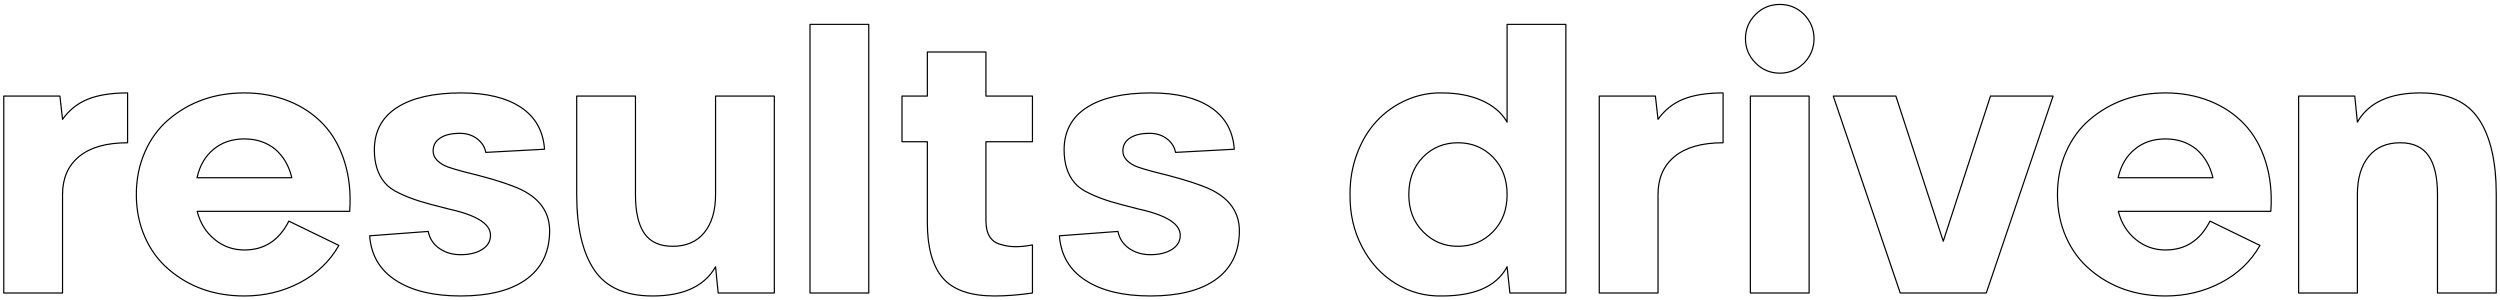<?xml version="1.0" encoding="UTF-8" standalone="no"?>
<!DOCTYPE svg PUBLIC "-//W3C//DTD SVG 1.1//EN" "http://www.w3.org/Graphics/SVG/1.1/DTD/svg11.dtd">
<svg width="100%" height="100%" viewBox="0 0 2094 251" version="1.1" xmlns="http://www.w3.org/2000/svg" xmlns:xlink="http://www.w3.org/1999/xlink" xml:space="preserve" xmlns:serif="http://www.serif.com/" style="fill-rule:evenodd;clip-rule:evenodd;stroke-linejoin:round;stroke-miterlimit:2;">
    <path d="M1261.84,100.495L1261.84,20.411C1261.84,20.135 1262.07,19.911 1262.34,19.911L1311.56,19.911C1311.84,19.911 1312.06,20.135 1312.06,20.411L1312.06,245.411C1312.06,245.688 1311.84,245.911 1311.56,245.911L1264.68,245.911C1264.43,245.911 1264.21,245.719 1264.19,245.464L1262.01,225.058C1252.97,240.587 1234.88,248.402 1207.71,248.402C1193.65,248.697 1180.67,245.207 1168.77,237.928C1156.88,230.656 1147.44,220.387 1140.46,207.119C1133.49,193.863 1130.1,179.136 1130.3,162.945C1130.2,150.773 1132.16,139.311 1136.19,128.561C1140.22,117.803 1145.72,108.667 1152.7,101.15C1159.68,93.63 1167.96,87.732 1177.54,83.456C1187.13,79.177 1197.19,77.137 1207.7,77.333C1220.67,77.333 1231.97,79.5 1241.6,83.822C1250.62,87.876 1257.37,93.437 1261.84,100.495ZM436.593,89.502C424.415,81.4 407.674,77.333 386.365,77.333C363.004,77.333 344.972,81.45 332.261,89.644C319.463,97.896 313.063,109.875 313.063,125.587C313.063,137.149 316.041,146.434 321.97,153.449C324.738,156.814 328.895,159.793 334.446,162.369C339.437,164.816 345.221,167.071 351.792,169.131C356.192,170.501 364.207,172.651 375.843,175.584L375.858,175.587C389.697,178.612 399.392,182.421 404.929,187.049C408.515,190.047 410.328,193.381 410.328,197.072C410.328,201.877 408.078,205.687 403.603,208.514C399.033,211.4 393.089,212.831 385.779,212.831C379.053,212.831 373.215,211.107 368.268,207.648C363.348,204.21 360.316,199.579 359.17,193.752C359.121,193.504 358.895,193.331 358.642,193.35L309.57,197.012C309.438,197.022 309.314,197.084 309.228,197.185C309.141,197.286 309.099,197.417 309.109,197.55C310.39,214.027 317.792,226.605 331.31,235.285C344.754,244.021 362.908,248.402 385.779,248.402C409.439,248.402 427.697,243.843 440.56,234.76C453.482,225.637 460.248,212.545 460.84,195.478C461.433,181.431 455.745,170.394 443.772,162.379C440.036,159.824 435.265,157.46 429.46,155.294C419.781,151.58 406.234,147.618 388.826,143.412C383.286,141.954 378.854,140.64 375.545,139.471C372.005,138.229 369.062,136.461 366.72,134.166C364.431,131.925 363.281,129.361 363.281,126.466C363.281,121.958 365.207,118.462 369.058,115.973C372.994,113.43 378.374,112.171 385.193,112.171C390.736,112.171 395.47,113.671 399.391,116.682C403.286,119.675 405.619,123.354 406.38,127.724C406.424,127.973 406.647,128.151 406.9,128.137L456.118,125.501C456.252,125.493 456.378,125.433 456.466,125.332C456.555,125.232 456.6,125.1 456.59,124.966C455.503,109.468 448.834,97.647 436.593,89.502L436.593,89.502ZM776.246,79.97L776.246,43.556C776.246,43.28 776.47,43.056 776.746,43.056L825.818,43.056C826.094,43.056 826.318,43.28 826.318,43.556L826.318,79.97L864.783,79.97C865.059,79.97 865.283,80.194 865.283,80.47L865.283,118.702C865.283,118.979 865.059,119.202 864.783,119.202L826.318,119.202L826.318,184.62C826.318,196.037 830.592,202.686 839.25,204.492L839.3,204.505C845.973,206.634 854.434,206.669 864.686,204.638C864.833,204.609 864.985,204.647 865.101,204.742C865.216,204.837 865.283,204.979 865.283,205.128L865.283,245.411C865.283,245.66 865.101,245.87 864.856,245.906C853.5,247.569 842.881,248.402 832.996,248.402C812.696,248.402 798.175,243.34 789.405,233.287C780.65,223.158 776.246,207.527 776.246,186.378L776.246,119.202L755.506,119.202C755.23,119.202 755.006,118.979 755.006,118.702L755.006,80.47C755.006,80.194 755.23,79.97 755.506,79.97L776.246,79.97ZM1014.33,89.502C1002.15,81.4 985.408,77.333 964.1,77.333C940.738,77.333 922.706,81.45 909.996,89.644C897.197,97.896 890.797,109.875 890.797,125.587C890.797,137.149 893.775,146.434 899.704,153.449C902.473,156.814 906.63,159.793 912.18,162.369C917.171,164.816 922.956,167.071 929.526,169.131C933.926,170.501 941.941,172.651 953.577,175.584L953.592,175.587C967.432,178.612 977.127,182.421 982.663,187.049C986.249,190.047 988.062,193.381 988.062,197.072C988.062,201.877 985.812,205.687 981.337,208.514C976.767,211.4 970.823,212.831 963.514,212.831C956.788,212.831 950.95,211.107 946.002,207.648C941.082,204.21 938.051,199.579 936.905,193.752C936.856,193.504 936.629,193.331 936.377,193.35L887.304,197.012C887.172,197.022 887.049,197.084 886.962,197.185C886.876,197.286 886.833,197.417 886.843,197.55C888.124,214.027 895.526,226.605 909.044,235.285C922.488,244.021 940.642,248.402 963.514,248.402C987.174,248.402 1005.43,243.843 1018.29,234.76C1031.22,225.637 1037.98,212.545 1038.57,195.478C1039.17,181.431 1033.48,170.394 1021.51,162.379C1017.77,159.824 1013,157.46 1007.19,155.294C997.516,151.58 983.969,147.618 966.561,143.412C961.021,141.954 956.589,140.64 953.28,139.471C949.739,138.229 946.797,136.461 944.454,134.166C942.165,131.925 941.016,129.361 941.016,126.466C941.016,121.958 942.941,118.462 946.793,115.973C950.729,113.43 956.109,112.171 962.928,112.171C968.471,112.171 973.204,113.671 977.125,116.682C981.02,119.675 983.353,123.354 984.115,127.724C984.158,127.973 984.381,128.151 984.634,128.137L1033.85,125.501C1033.99,125.493 1034.11,125.433 1034.2,125.332C1034.29,125.232 1034.33,125.1 1034.33,124.966C1033.24,109.468 1026.57,97.647 1014.33,89.502L1014.33,89.502ZM165.818,177.503C168.28,186.871 173.053,194.438 180.14,200.201C187.176,205.985 195.372,208.876 204.725,208.876C221.226,208.876 233.474,200.904 241.485,184.982C241.608,184.737 241.904,184.637 242.15,184.757L284.045,205.118C284.169,205.178 284.263,205.288 284.304,205.42C284.345,205.552 284.329,205.695 284.261,205.815C276.596,219.279 265.639,229.745 251.392,237.212C237.16,244.671 221.604,248.402 204.725,248.402C179.595,248.402 158.346,240.937 140.973,226.017C132.42,218.743 125.733,209.65 120.918,198.738C116.104,187.837 113.697,175.905 113.697,162.941C113.697,149.977 116.104,138.022 120.917,127.071C125.733,116.11 132.42,106.994 140.973,99.718L140.973,99.718C158.543,84.799 179.791,77.333 204.725,77.333C218.071,77.333 230.437,79.594 241.823,84.107C253.22,88.627 262.947,95.113 271.004,103.562C279.061,112.015 285.084,122.601 289.064,135.326C293.037,148.03 294.485,161.934 293.407,177.039C293.388,177.3 293.171,177.503 292.908,177.503L165.818,177.503ZM599.008,225.007C589.461,240.578 571.962,248.402 546.473,248.402C523.616,248.402 507.275,241.083 497.426,226.503C487.517,211.887 482.545,190.703 482.545,162.941C482.545,162.941 482.545,80.47 482.545,80.47C482.545,80.194 482.769,79.97 483.045,79.97L532.264,79.97C532.54,79.97 532.764,80.194 532.764,80.47C532.764,80.47 532.764,162.941 532.764,162.941C532.764,177.363 535.209,188.135 540.145,195.248C545.037,202.299 552.817,205.8 563.465,205.8C574.721,205.8 583.432,202.014 589.59,194.413C595.776,186.777 598.853,176.282 598.853,162.941L598.853,80.47C598.853,80.194 599.077,79.97 599.353,79.97L648.572,79.97C648.848,79.97 649.072,80.194 649.072,80.47L649.072,245.411C649.072,245.688 648.848,245.911 648.572,245.911L601.551,245.911C601.294,245.911 601.079,245.717 601.053,245.461L599.008,225.007ZM1774.95,177.503C1777.41,186.871 1782.18,194.438 1789.27,200.201C1796.31,205.985 1804.5,208.876 1813.86,208.876C1830.36,208.876 1842.61,200.904 1850.62,184.982C1850.74,184.737 1851.04,184.637 1851.28,184.757L1893.18,205.118C1893.3,205.178 1893.39,205.288 1893.43,205.42C1893.48,205.552 1893.46,205.695 1893.39,205.815C1885.73,219.279 1874.77,229.745 1860.52,237.212C1846.29,244.671 1830.74,248.402 1813.86,248.402C1788.73,248.402 1767.48,240.937 1750.1,226.017C1741.55,218.743 1734.86,209.65 1730.05,198.738C1725.24,187.837 1722.83,175.905 1722.83,162.941C1722.83,149.977 1725.24,138.022 1730.05,127.071C1734.86,116.11 1741.55,106.994 1750.1,99.718L1750.1,99.718C1767.67,84.799 1788.92,77.333 1813.86,77.333C1827.2,77.333 1839.57,79.594 1850.95,84.107C1862.35,88.627 1872.08,95.113 1880.13,103.562C1888.19,112.015 1894.22,122.601 1898.19,135.326C1902.17,148.03 1903.62,161.934 1902.54,177.039C1902.52,177.3 1902.3,177.503 1902.04,177.503L1774.95,177.503ZM1265.13,244.911L1311.06,244.911L1311.06,20.911L1262.84,20.911L1262.84,102.296C1262.84,102.523 1262.69,102.721 1262.47,102.779C1262.25,102.838 1262.02,102.741 1261.91,102.544C1257.56,94.917 1250.65,88.985 1241.19,84.735C1231.68,80.465 1220.52,78.333 1207.69,78.333C1197.32,78.14 1187.4,80.151 1177.95,84.369L1177.95,84.369C1168.49,88.589 1160.32,94.409 1153.43,101.831C1146.54,109.256 1141.11,118.284 1137.13,128.912C1133.14,139.549 1131.2,150.892 1131.3,162.947C1131.1,178.972 1134.45,193.541 1141.35,206.653C1148.24,219.753 1157.55,229.895 1169.29,237.075C1181.02,244.252 1193.82,247.693 1207.7,247.402C1235.2,247.402 1253.28,239.374 1261.9,223.204C1262,223.01 1262.22,222.906 1262.44,222.948C1262.65,222.99 1262.82,223.167 1262.84,223.386L1265.13,244.911ZM825.318,44.056L777.246,44.056L777.246,80.47C777.246,80.746 777.022,80.97 776.746,80.97L756.006,80.97L756.006,118.202L776.746,118.202C777.022,118.202 777.246,118.426 777.246,118.702C777.246,118.702 777.246,186.378 777.246,186.378C777.246,207.225 781.531,222.648 790.16,232.631C798.772,242.503 813.059,247.402 832.996,247.402C842.712,247.402 853.141,246.593 864.283,244.979L864.283,205.735C854.111,207.684 845.691,207.587 839.02,205.466C829.921,203.557 825.318,196.63 825.318,184.62L825.318,118.702C825.318,118.426 825.542,118.202 825.818,118.202L864.283,118.202L864.283,80.97L825.818,80.97C825.542,80.97 825.318,80.746 825.318,80.47L825.318,44.056ZM292.442,176.503C293.448,161.713 292.007,148.086 288.11,135.624C284.179,123.057 278.237,112.6 270.281,104.253C262.321,95.906 252.712,89.502 241.454,85.036C230.181,80.568 217.938,78.333 204.725,78.333C180.046,78.333 159.01,85.713 141.621,100.48C133.181,107.66 126.585,116.657 121.833,127.473C117.074,138.302 114.697,150.123 114.697,162.941C114.697,175.758 117.074,187.556 121.832,198.335C126.584,209.102 133.181,218.077 141.623,225.257C158.818,240.025 179.853,247.402 204.725,247.402C221.436,247.402 236.838,243.711 250.928,236.326C264.835,229.037 275.57,218.857 283.126,205.783L242.155,185.871C233.949,201.881 221.469,209.876 204.725,209.876C195.13,209.876 186.723,206.908 179.507,200.975C172.099,194.952 167.156,187.002 164.689,177.124C164.651,176.975 164.685,176.817 164.78,176.695C164.874,176.574 165.02,176.503 165.174,176.503L292.442,176.503ZM1013.77,90.334C1001.73,82.323 985.17,78.333 964.1,78.333C940.975,78.333 923.119,82.374 910.538,90.485C898.04,98.543 891.797,110.244 891.797,125.587C891.797,136.877 894.678,145.953 900.472,152.809C903.165,156.081 907.211,158.961 912.611,161.466C917.571,163.899 923.308,166.134 929.824,168.176C934.213,169.543 942.208,171.687 953.814,174.612C967.859,177.682 977.685,181.584 983.305,186.282C987.157,189.503 989.062,193.107 989.062,197.072C989.062,202.227 986.671,206.327 981.871,209.36C977.163,212.333 971.045,213.831 963.514,213.831C956.566,213.831 950.539,212.04 945.429,208.468C940.411,204.961 937.274,200.265 936.013,194.38L887.881,197.972C889.245,213.868 896.478,226.027 909.587,234.445C922.897,243.094 940.874,247.402 963.514,247.402C986.921,247.402 1004.99,242.929 1017.72,233.943C1030.38,225.003 1036.99,212.167 1037.58,195.439C1038.15,181.758 1032.61,171.014 1020.95,163.207C1017.26,160.688 1012.56,158.364 1006.84,156.23C997.187,152.525 983.681,148.577 966.316,144.381C960.733,142.912 956.275,141.589 952.948,140.414C949.259,139.12 946.196,137.272 943.755,134.88C941.255,132.433 940.016,129.627 940.016,126.466C940.016,121.599 942.091,117.821 946.25,115.133C950.32,112.503 955.876,111.171 962.928,111.171C968.71,111.171 973.644,112.748 977.734,115.889C981.715,118.948 984.139,122.694 985.018,127.115L1033.29,124.529C1032.12,109.615 1025.62,98.214 1013.77,90.334ZM602.003,244.911L648.072,244.911L648.072,80.97L599.853,80.97L599.853,162.941C599.853,176.553 596.678,187.252 590.367,195.043C584.023,202.873 575.061,206.8 563.465,206.8C552.432,206.8 544.392,203.124 539.324,195.818C534.299,188.577 531.764,177.623 531.764,162.941L531.764,80.97L483.545,80.97L483.545,162.941C483.545,190.454 488.433,211.457 498.254,225.942C507.932,240.269 524.015,247.402 546.473,247.402C572.225,247.402 589.72,239.361 598.919,223.191C599.026,223.002 599.244,222.904 599.457,222.95C599.67,222.995 599.829,223.172 599.851,223.389L602.003,244.911ZM436.039,90.334C423.997,82.323 407.436,78.333 386.365,78.333C363.241,78.333 345.384,82.374 332.803,90.485C320.305,98.543 314.063,110.244 314.063,125.587C314.063,136.877 316.944,145.953 322.738,152.809C325.43,156.081 329.477,158.961 334.876,161.466C339.836,163.899 345.574,166.134 352.09,168.176C356.479,169.543 364.474,171.687 376.08,174.612C390.125,177.682 399.951,181.584 405.57,186.282C409.422,189.503 411.328,193.107 411.328,197.072C411.328,202.227 408.937,206.327 404.137,209.36C399.428,212.333 393.31,213.831 385.779,213.831C378.832,213.831 372.805,212.04 367.695,208.468C362.676,204.961 359.539,200.265 358.278,194.38L310.147,197.972C311.511,213.868 318.744,226.027 331.852,234.445C345.162,243.094 363.14,247.402 385.779,247.402C409.186,247.402 427.257,242.929 439.983,233.943C452.645,225.003 459.26,212.167 459.84,195.439C460.418,181.758 454.873,171.014 443.212,163.207C439.528,160.688 434.827,158.364 429.106,156.23C419.453,152.525 405.946,148.577 388.582,144.381C382.999,142.912 378.541,141.589 375.213,140.414C371.525,139.12 368.461,137.272 366.02,134.88C363.521,132.433 362.281,129.627 362.281,126.466C362.281,121.599 364.357,117.821 368.516,115.133C372.586,112.503 378.142,111.171 385.193,111.171C390.976,111.171 395.91,112.748 400,115.889C403.981,118.948 406.405,122.694 407.284,127.115L455.555,124.529C454.382,109.615 447.881,98.214 436.039,90.334ZM1901.57,176.503C1902.58,161.713 1901.14,148.086 1897.24,135.624C1893.31,123.057 1887.37,112.6 1879.41,104.253C1871.45,95.906 1861.84,89.502 1850.59,85.036C1839.31,80.568 1827.07,78.333 1813.86,78.333C1789.18,78.333 1768.14,85.713 1750.75,100.48C1742.31,107.66 1735.72,116.657 1730.96,127.473C1726.2,138.302 1723.83,150.123 1723.83,162.941C1723.83,175.758 1726.2,187.556 1730.96,198.335C1735.72,209.102 1742.31,218.077 1750.75,225.257C1767.95,240.025 1788.98,247.402 1813.86,247.402C1830.57,247.402 1845.97,243.711 1860.06,236.326C1873.97,229.037 1884.7,218.857 1892.26,205.783L1851.29,185.871C1843.08,201.881 1830.6,209.876 1813.86,209.876C1804.26,209.876 1795.85,206.908 1788.64,200.975C1781.23,194.952 1776.29,187.002 1773.82,177.124C1773.78,176.975 1773.82,176.817 1773.91,176.695C1774.01,176.574 1774.15,176.503 1774.31,176.503L1901.57,176.503ZM1515.32,245.911C1515.6,245.911 1515.82,245.688 1515.82,245.411L1515.82,80.47C1515.82,80.194 1515.6,79.97 1515.32,79.97L1466.1,79.97C1465.83,79.97 1465.6,80.194 1465.6,80.47L1465.6,245.411C1465.6,245.688 1465.83,245.911 1466.1,245.911L1515.32,245.911ZM1627.67,200.438L1666.75,80.315C1666.82,80.109 1667.01,79.97 1667.23,79.97L1719.67,79.97C1719.83,79.97 1719.98,80.048 1720.07,80.179C1720.17,80.31 1720.19,80.478 1720.14,80.631L1664.18,245.572C1664.11,245.775 1663.92,245.911 1663.71,245.911L1591.64,245.911C1591.42,245.911 1591.23,245.775 1591.16,245.572L1535.06,80.631C1535.01,80.478 1535.04,80.31 1535.13,80.179C1535.22,80.048 1535.37,79.97 1535.54,79.97L1587.98,79.97C1588.19,79.97 1588.38,80.109 1588.45,80.315L1627.67,200.438ZM1389.11,98.621C1394.62,91.267 1401.54,85.917 1409.88,82.569C1418.58,79.085 1429.7,77.333 1443.25,77.333C1443.53,77.333 1443.75,77.557 1443.75,77.833L1443.75,119.581C1443.75,119.857 1443.53,120.081 1443.25,120.081C1425.71,120.081 1412.31,123.838 1403.06,131.394C1393.85,138.918 1389.26,149.438 1389.26,162.941L1389.26,245.411C1389.26,245.688 1389.03,245.911 1388.76,245.911L1339.54,245.911C1339.26,245.911 1339.04,245.688 1339.04,245.411L1339.04,80.47C1339.04,80.194 1339.26,79.97 1339.54,79.97L1386.56,79.97C1386.82,79.97 1387.03,80.161 1387.06,80.414L1389.11,98.621ZM1974.89,100.729C1984.44,85.159 2001.94,77.333 2027.43,77.333C2050.28,77.333 2066.63,84.654 2076.48,99.232C2086.38,113.85 2091.36,135.082 2091.36,162.941L2091.36,245.411C2091.36,245.688 2091.13,245.911 2090.86,245.911L2041.64,245.911C2041.36,245.911 2041.14,245.688 2041.14,245.411L2041.14,162.941C2041.14,148.521 2038.67,137.748 2033.68,130.635C2028.74,123.584 2020.99,120.081 2010.44,120.081C1999.18,120.081 1990.47,123.87 1984.31,131.468C1978.12,139.106 1975.05,149.6 1975.05,162.941L1975.05,245.411C1975.05,245.688 1974.83,245.911 1974.55,245.911L1925.33,245.911C1925.05,245.911 1924.83,245.688 1924.83,245.411L1924.83,80.47C1924.83,80.194 1925.05,79.97 1925.33,79.97L1972.35,79.97C1972.61,79.97 1972.82,80.164 1972.85,80.42L1974.89,100.729ZM727.674,245.911C727.95,245.911 728.174,245.688 728.174,245.411L728.174,20.411C728.174,20.135 727.95,19.911 727.674,19.911L678.455,19.911C678.179,19.911 677.955,20.135 677.955,20.411L677.955,245.411C677.955,245.688 678.179,245.911 678.455,245.911L727.674,245.911ZM52.734,98.621C58.24,91.267 65.165,85.917 73.508,82.569C82.199,79.085 93.32,77.333 106.873,77.333C107.149,77.333 107.373,77.557 107.373,77.833L107.373,119.581C107.373,119.857 107.149,120.081 106.873,120.081C89.337,120.081 75.937,123.838 66.686,131.394C57.474,138.918 52.881,149.438 52.881,162.941L52.881,245.411C52.881,245.688 52.657,245.911 52.381,245.911L3.162,245.911C2.886,245.911 2.662,245.688 2.662,245.411L2.662,80.47C2.662,80.194 2.886,79.97 3.162,79.97L50.184,79.97C50.438,79.97 50.652,80.161 50.68,80.414L52.734,98.621ZM2090.36,244.911L2090.36,162.941C2090.36,135.332 2085.47,114.28 2075.65,99.793C2065.97,85.468 2049.89,78.333 2027.43,78.333C2001.67,78.333 1984.18,86.376 1974.98,102.543C1974.88,102.733 1974.66,102.83 1974.44,102.785C1974.23,102.74 1974.07,102.563 1974.05,102.346L1971.9,80.97L1925.83,80.97L1925.83,244.911L1974.05,244.911L1974.05,162.941C1974.05,149.329 1977.22,138.632 1983.54,130.839C1989.88,123.011 1998.84,119.081 2010.44,119.081C2021.37,119.081 2029.38,122.756 2034.5,130.061C2039.58,137.303 2042.14,148.26 2042.14,162.941L2042.14,244.911L2090.36,244.911ZM1587.61,80.97L1536.23,80.97L1592,244.911L1663.35,244.911L1718.97,80.97L1667.59,80.97L1628.15,202.207C1628.08,202.412 1627.89,202.552 1627.67,202.552C1627.46,202.552 1627.27,202.413 1627.2,202.207L1587.61,80.97ZM1466.6,80.97L1466.6,244.911L1514.82,244.911L1514.82,80.97L1466.6,80.97ZM1442.75,78.334C1429.58,78.376 1418.74,80.095 1410.26,83.497C1401.7,86.929 1394.67,92.512 1389.16,100.243C1389.05,100.411 1388.83,100.488 1388.63,100.436C1388.43,100.384 1388.28,100.214 1388.26,100.008L1386.11,80.97L1340.04,80.97L1340.04,244.911L1388.26,244.911L1388.26,162.941C1388.26,149.102 1392.99,138.331 1402.43,130.62C1411.74,123.014 1425.18,119.154 1442.75,119.082L1442.75,78.334ZM678.955,20.911L678.955,244.911L727.174,244.911L727.174,20.911L678.955,20.911ZM106.373,78.334C93.198,78.376 82.367,80.095 73.881,83.497C65.327,86.929 58.297,92.512 52.788,100.243C52.668,100.411 52.456,100.488 52.255,100.436C52.055,100.384 51.907,100.214 51.884,100.008L49.737,80.97L3.662,80.97L3.662,244.911L51.881,244.911L51.881,162.941C51.881,149.102 56.612,138.331 66.054,130.62C75.364,123.014 88.8,119.154 106.373,119.082L106.373,78.334ZM1191.67,194.493C1183.58,186.395 1179.52,175.88 1179.52,162.941C1179.52,150.005 1183.53,139.442 1191.53,131.242C1199.53,123.138 1209.42,119.081 1221.18,119.081C1232.94,119.081 1242.83,123.138 1250.83,131.244C1258.83,139.442 1262.84,150.005 1262.84,162.941C1262.84,175.881 1258.83,186.396 1250.83,194.491C1242.83,202.697 1232.94,206.8 1221.18,206.8C1209.52,206.8 1199.68,202.699 1191.67,194.493ZM1192.38,193.788C1184.47,185.874 1180.52,175.589 1180.52,162.941C1180.52,150.292 1184.42,139.958 1192.24,131.942C1200.05,124.036 1209.7,120.081 1221.18,120.081C1232.66,120.081 1242.31,124.036 1250.12,131.944C1257.94,139.958 1261.84,150.292 1261.84,162.941C1261.84,175.59 1257.94,185.875 1250.12,193.79C1242.31,201.8 1232.66,205.8 1221.18,205.8C1209.8,205.8 1200.2,201.8 1192.39,193.793L1192.38,193.788ZM1853.55,149.378C1853.7,149.378 1853.85,149.308 1853.94,149.189C1854.04,149.069 1854.07,148.912 1854.04,148.764C1851.67,138.691 1846.97,130.647 1839.96,124.622L1839.95,124.612C1832.73,118.781 1824.04,115.859 1813.86,115.859C1803.47,115.859 1794.77,118.784 1787.76,124.617C1780.64,130.446 1775.94,138.495 1773.67,148.77C1773.64,148.918 1773.67,149.073 1773.77,149.191C1773.86,149.309 1774.01,149.378 1774.16,149.378L1853.55,149.378ZM244.422,149.378C244.575,149.378 244.719,149.308 244.814,149.189C244.909,149.069 244.944,148.912 244.909,148.764C242.539,138.691 237.842,130.647 230.832,124.622L230.82,124.612C223.603,118.781 214.905,115.859 204.725,115.859C194.343,115.859 185.643,118.784 178.624,124.617C171.512,130.446 166.811,138.495 164.539,148.77C164.506,148.918 164.543,149.073 164.637,149.191C164.732,149.309 164.876,149.378 165.027,149.378L244.422,149.378ZM1839.32,125.385C1832.28,119.698 1823.79,116.859 1813.86,116.859C1803.73,116.859 1795.24,119.697 1788.39,125.388C1781.58,130.967 1777.05,138.632 1774.78,148.378L1852.92,148.378C1850.56,138.818 1846.03,131.153 1839.32,125.385ZM230.186,125.385C223.144,119.698 214.655,116.859 204.725,116.859C194.599,116.859 186.109,119.697 179.26,125.388C172.453,130.967 167.921,138.632 165.654,148.378L243.787,148.378C241.426,138.818 236.894,131.153 230.186,125.385ZM1177.54,83.456L1177.54,83.456L1177.54,83.456ZM1511.43,53.132C1517.09,47.273 1519.92,40.37 1519.92,32.423C1519.92,24.478 1517.09,17.576 1511.43,11.714L1511.42,11.705C1505.66,6.042 1498.8,3.212 1490.86,3.212C1482.71,3.212 1475.81,6.045 1470.14,11.708C1464.38,17.471 1461.5,24.376 1461.5,32.423C1461.5,40.47 1464.38,47.377 1470.14,53.138C1475.8,58.899 1482.71,61.781 1490.86,61.781C1498.81,61.781 1505.66,58.902 1511.43,53.138L1511.43,53.132ZM1510.72,12.414C1505.15,6.947 1498.53,4.212 1490.86,4.212C1482.99,4.212 1476.32,6.946 1470.85,12.415C1465.28,17.982 1462.5,24.65 1462.5,32.423C1462.5,40.196 1465.28,46.866 1470.85,52.434C1476.32,58 1482.99,60.781 1490.86,60.781C1498.53,60.781 1505.15,57.998 1510.72,52.434C1516.18,46.771 1518.92,40.103 1518.92,32.423C1518.92,24.747 1516.19,18.078 1510.72,12.414Z"/>
</svg>

